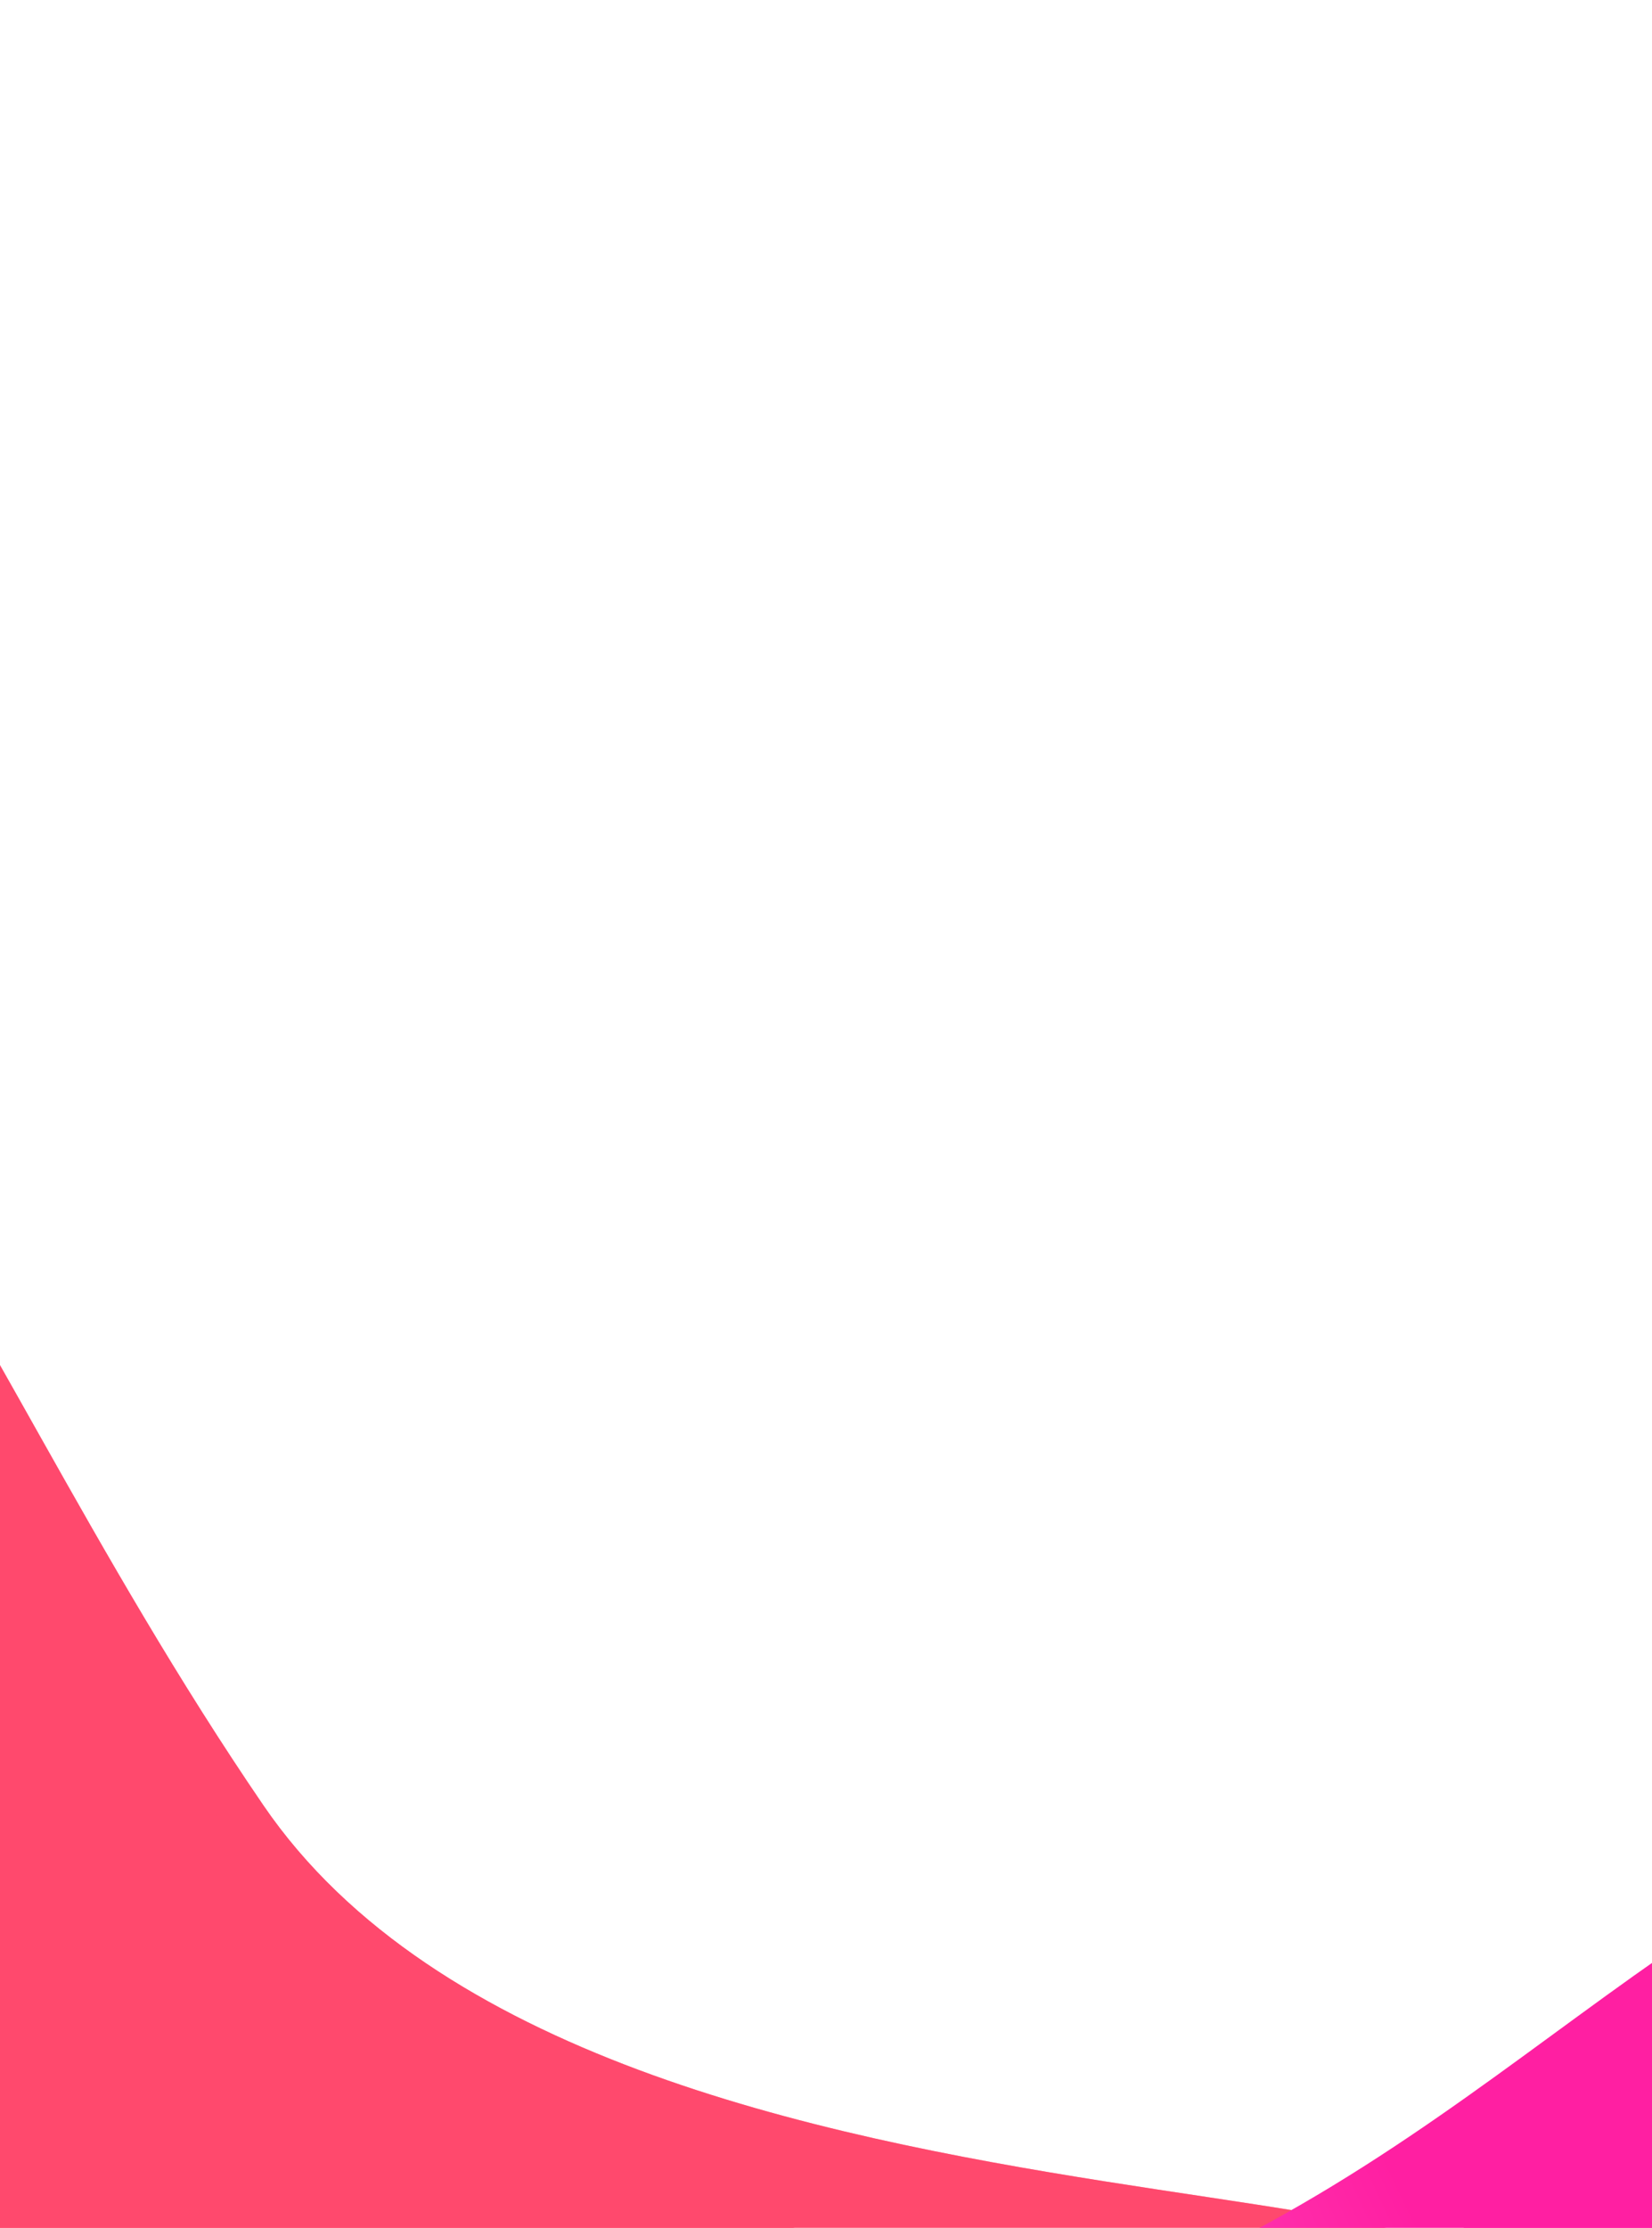 <svg width="434" height="585" viewBox="0 0 434 585" fill="none" xmlns="http://www.w3.org/2000/svg">
<g clip-path="url(#clip0_573_3202)">
<g filter="url(#filter0_f_573_3202)">
<path d="M-143.464 267.906C-234.149 329.893 -234.824 486.708 -144.969 618.162C-55.115 749.617 284.884 681.355 375.57 619.367C466.255 557.38 159.06 605.511 69.206 474.057C-20.648 342.603 -52.778 205.919 -143.464 267.906Z" fill="#FF496D"/>
</g>
<g filter="url(#filter1_f_573_3202)">
<path d="M117.997 652.976C186.933 654.087 218.349 630.405 278.945 608.319C395.915 565.687 432.437 491.067 553.205 456.176C799.624 384.983 366.021 1004.89 92.07 892.941C-80.144 822.564 -412.774 468.588 -238.056 510.963C-168.28 527.886 -135.046 573.077 -66.202 600.795C4.847 629.402 47.647 651.841 117.997 652.976Z" fill="url(#paint0_linear_573_3202)"/>
</g>
<g filter="url(#filter2_f_573_3202)">
<path d="M-70.251 269.927C-26.797 329.337 -19.432 386.41 -44.436 469.959C-95.09 639.213 -488.989 251.546 -316.059 202.633C-207.023 171.792 -125.756 194.04 -70.251 269.927Z" fill="#E0009D"/>
</g>
<g filter="url(#filter3_f_573_3202)">
<path d="M-145.885 332.555C-109.051 381.309 -100.058 426.134 -114.366 489.659C-143.353 618.35 -468.417 293.764 -338.523 265.833C-256.622 248.221 -192.933 270.28 -145.885 332.555Z" fill="#FF00EE"/>
</g>
<g style="mix-blend-mode:plus-lighter">
<g filter="url(#filter4_f_573_3202)">
<path d="M-138.128 297.945C-228.813 359.932 -229.488 516.747 -139.634 648.202C-49.779 779.656 290.22 711.394 380.906 649.406C471.591 587.419 164.396 635.551 74.542 504.096C-15.312 372.642 -47.442 235.958 -138.128 297.945Z" fill="#FF496D"/>
</g>
<g filter="url(#filter5_f_573_3202)">
<path d="M123.333 683.015C192.27 684.126 223.686 660.444 284.281 638.359C401.252 595.726 437.773 521.106 558.542 486.215C804.961 415.022 371.358 1034.93 97.407 922.98C-74.808 852.604 -407.437 498.627 -232.719 541.002C-162.943 557.925 -129.709 603.116 -60.865 630.835C10.184 659.441 52.984 681.88 123.333 683.015Z" fill="url(#paint1_linear_573_3202)"/>
</g>
<g filter="url(#filter6_f_573_3202)">
<path d="M-64.915 299.967C-21.461 359.377 -14.096 416.451 -39.1 499.999C-89.754 669.253 -483.653 281.586 -310.723 232.673C-201.688 201.832 -120.42 224.081 -64.915 299.967Z" fill="#E0009D"/>
</g>
<g filter="url(#filter7_f_573_3202)">
<path d="M-140.547 362.593C-103.713 411.347 -94.72 456.172 -109.029 519.697C-138.015 648.388 -463.079 323.803 -333.185 295.871C-251.284 278.259 -187.595 300.318 -140.547 362.593Z" fill="#FF00EE"/>
</g>
</g>
<g style="mix-blend-mode:plus-lighter" opacity="0.5">
<g filter="url(#filter8_f_573_3202)">
<path d="M-143.464 267.906C-234.149 329.893 -234.824 486.708 -144.969 618.162C-55.115 749.617 284.884 681.355 375.57 619.367C466.255 557.38 159.06 605.511 69.206 474.057C-20.648 342.603 -52.778 205.919 -143.464 267.906Z" fill="#FF496D"/>
</g>
<g filter="url(#filter9_f_573_3202)">
<path d="M117.997 652.976C186.933 654.087 218.349 630.405 278.945 608.319C395.915 565.687 432.437 491.067 553.205 456.176C799.624 384.983 366.021 1004.89 92.07 892.941C-80.144 822.564 -412.774 468.588 -238.056 510.963C-168.28 527.886 -135.046 573.077 -66.202 600.795C4.847 629.402 47.647 651.841 117.997 652.976Z" fill="url(#paint2_linear_573_3202)"/>
</g>
<g filter="url(#filter10_f_573_3202)">
<path d="M-70.251 269.927C-26.797 329.337 -19.432 386.41 -44.436 469.959C-95.09 639.213 -488.989 251.546 -316.059 202.633C-207.023 171.792 -125.756 194.04 -70.251 269.927Z" fill="#E0009D"/>
</g>
<g filter="url(#filter11_f_573_3202)">
<path d="M-145.885 332.555C-109.051 381.309 -100.058 426.134 -114.366 489.659C-143.353 618.35 -468.417 293.764 -338.523 265.833C-256.622 248.221 -192.933 270.28 -145.885 332.555Z" fill="#FF00EE"/>
</g>
<g style="mix-blend-mode:plus-lighter">
<g filter="url(#filter12_f_573_3202)">
<path d="M-138.128 297.945C-228.813 359.932 -229.488 516.747 -139.634 648.202C-49.779 779.656 290.22 711.394 380.906 649.406C471.591 587.419 164.396 635.551 74.542 504.096C-15.312 372.642 -47.442 235.958 -138.128 297.945Z" fill="#FF496D"/>
</g>
<g filter="url(#filter13_f_573_3202)">
<path d="M123.333 683.015C192.27 684.126 223.686 660.444 284.281 638.359C401.252 595.726 437.773 521.106 558.542 486.215C804.961 415.022 371.358 1034.93 97.407 922.98C-74.808 852.604 -407.437 498.627 -232.719 541.002C-162.943 557.925 -129.709 603.116 -60.865 630.835C10.184 659.441 52.984 681.88 123.333 683.015Z" fill="url(#paint3_linear_573_3202)"/>
</g>
<g filter="url(#filter14_f_573_3202)">
<path d="M-64.915 299.967C-21.461 359.377 -14.096 416.451 -39.1 499.999C-89.754 669.253 -483.653 281.586 -310.723 232.673C-201.688 201.832 -120.42 224.081 -64.915 299.967Z" fill="#E0009D"/>
</g>
<g filter="url(#filter15_f_573_3202)">
<path d="M-140.547 362.593C-103.713 411.347 -94.72 456.172 -109.029 519.697C-138.015 648.388 -463.079 323.803 -333.185 295.871C-251.284 278.259 -187.595 300.318 -140.547 362.593Z" fill="#FF00EE"/>
</g>
</g>
</g>
</g>
<defs>
<filter id="filter0_f_573_3202" x="-377.398" y="87.039" width="935.003" height="771.803" filterUnits="userSpaceOnUse" color-interpolation-filters="sRGB">
<feFlood flood-opacity="0" result="BackgroundImageFix"/>
<feBlend mode="normal" in="SourceGraphic" in2="BackgroundImageFix" result="shape"/>
<feGaussianBlur stdDeviation="82.738" result="effect1_foregroundBlur_573_3202"/>
</filter>
<filter id="filter1_f_573_3202" x="-416.63" y="321.186" width="1172.17" height="714.598" filterUnits="userSpaceOnUse" color-interpolation-filters="sRGB">
<feFlood flood-opacity="0" result="BackgroundImageFix"/>
<feBlend mode="normal" in="SourceGraphic" in2="BackgroundImageFix" result="shape"/>
<feGaussianBlur stdDeviation="64.639" result="effect1_foregroundBlur_573_3202"/>
</filter>
<filter id="filter2_f_573_3202" x="-525.134" y="23.733" width="660.453" height="654.2" filterUnits="userSpaceOnUse" color-interpolation-filters="sRGB">
<feFlood flood-opacity="0" result="BackgroundImageFix"/>
<feBlend mode="normal" in="SourceGraphic" in2="BackgroundImageFix" result="shape"/>
<feGaussianBlur stdDeviation="82.738" result="effect1_foregroundBlur_573_3202"/>
</filter>
<filter id="filter3_f_573_3202" x="-534.511" y="94.499" width="592.085" height="590.687" filterUnits="userSpaceOnUse" color-interpolation-filters="sRGB">
<feFlood flood-opacity="0" result="BackgroundImageFix"/>
<feBlend mode="normal" in="SourceGraphic" in2="BackgroundImageFix" result="shape"/>
<feGaussianBlur stdDeviation="82.738" result="effect1_foregroundBlur_573_3202"/>
</filter>
<filter id="filter4_f_573_3202" x="-372.062" y="117.078" width="935.003" height="771.803" filterUnits="userSpaceOnUse" color-interpolation-filters="sRGB">
<feFlood flood-opacity="0" result="BackgroundImageFix"/>
<feBlend mode="normal" in="SourceGraphic" in2="BackgroundImageFix" result="shape"/>
<feGaussianBlur stdDeviation="82.738" result="effect1_foregroundBlur_573_3202"/>
</filter>
<filter id="filter5_f_573_3202" x="-411.293" y="351.225" width="1172.17" height="714.598" filterUnits="userSpaceOnUse" color-interpolation-filters="sRGB">
<feFlood flood-opacity="0" result="BackgroundImageFix"/>
<feBlend mode="normal" in="SourceGraphic" in2="BackgroundImageFix" result="shape"/>
<feGaussianBlur stdDeviation="64.639" result="effect1_foregroundBlur_573_3202"/>
</filter>
<filter id="filter6_f_573_3202" x="-519.798" y="53.773" width="660.453" height="654.2" filterUnits="userSpaceOnUse" color-interpolation-filters="sRGB">
<feFlood flood-opacity="0" result="BackgroundImageFix"/>
<feBlend mode="normal" in="SourceGraphic" in2="BackgroundImageFix" result="shape"/>
<feGaussianBlur stdDeviation="82.738" result="effect1_foregroundBlur_573_3202"/>
</filter>
<filter id="filter7_f_573_3202" x="-529.173" y="124.537" width="592.085" height="590.687" filterUnits="userSpaceOnUse" color-interpolation-filters="sRGB">
<feFlood flood-opacity="0" result="BackgroundImageFix"/>
<feBlend mode="normal" in="SourceGraphic" in2="BackgroundImageFix" result="shape"/>
<feGaussianBlur stdDeviation="82.738" result="effect1_foregroundBlur_573_3202"/>
</filter>
<filter id="filter8_f_573_3202" x="-377.398" y="87.039" width="935.003" height="771.803" filterUnits="userSpaceOnUse" color-interpolation-filters="sRGB">
<feFlood flood-opacity="0" result="BackgroundImageFix"/>
<feBlend mode="normal" in="SourceGraphic" in2="BackgroundImageFix" result="shape"/>
<feGaussianBlur stdDeviation="82.738" result="effect1_foregroundBlur_573_3202"/>
</filter>
<filter id="filter9_f_573_3202" x="-416.63" y="321.186" width="1172.17" height="714.598" filterUnits="userSpaceOnUse" color-interpolation-filters="sRGB">
<feFlood flood-opacity="0" result="BackgroundImageFix"/>
<feBlend mode="normal" in="SourceGraphic" in2="BackgroundImageFix" result="shape"/>
<feGaussianBlur stdDeviation="64.639" result="effect1_foregroundBlur_573_3202"/>
</filter>
<filter id="filter10_f_573_3202" x="-525.134" y="23.733" width="660.453" height="654.2" filterUnits="userSpaceOnUse" color-interpolation-filters="sRGB">
<feFlood flood-opacity="0" result="BackgroundImageFix"/>
<feBlend mode="normal" in="SourceGraphic" in2="BackgroundImageFix" result="shape"/>
<feGaussianBlur stdDeviation="82.738" result="effect1_foregroundBlur_573_3202"/>
</filter>
<filter id="filter11_f_573_3202" x="-534.511" y="94.499" width="592.085" height="590.687" filterUnits="userSpaceOnUse" color-interpolation-filters="sRGB">
<feFlood flood-opacity="0" result="BackgroundImageFix"/>
<feBlend mode="normal" in="SourceGraphic" in2="BackgroundImageFix" result="shape"/>
<feGaussianBlur stdDeviation="82.738" result="effect1_foregroundBlur_573_3202"/>
</filter>
<filter id="filter12_f_573_3202" x="-372.062" y="117.078" width="935.003" height="771.803" filterUnits="userSpaceOnUse" color-interpolation-filters="sRGB">
<feFlood flood-opacity="0" result="BackgroundImageFix"/>
<feBlend mode="normal" in="SourceGraphic" in2="BackgroundImageFix" result="shape"/>
<feGaussianBlur stdDeviation="82.738" result="effect1_foregroundBlur_573_3202"/>
</filter>
<filter id="filter13_f_573_3202" x="-411.293" y="351.225" width="1172.17" height="714.598" filterUnits="userSpaceOnUse" color-interpolation-filters="sRGB">
<feFlood flood-opacity="0" result="BackgroundImageFix"/>
<feBlend mode="normal" in="SourceGraphic" in2="BackgroundImageFix" result="shape"/>
<feGaussianBlur stdDeviation="64.639" result="effect1_foregroundBlur_573_3202"/>
</filter>
<filter id="filter14_f_573_3202" x="-519.798" y="53.773" width="660.453" height="654.2" filterUnits="userSpaceOnUse" color-interpolation-filters="sRGB">
<feFlood flood-opacity="0" result="BackgroundImageFix"/>
<feBlend mode="normal" in="SourceGraphic" in2="BackgroundImageFix" result="shape"/>
<feGaussianBlur stdDeviation="82.738" result="effect1_foregroundBlur_573_3202"/>
</filter>
<filter id="filter15_f_573_3202" x="-529.173" y="124.537" width="592.085" height="590.687" filterUnits="userSpaceOnUse" color-interpolation-filters="sRGB">
<feFlood flood-opacity="0" result="BackgroundImageFix"/>
<feBlend mode="normal" in="SourceGraphic" in2="BackgroundImageFix" result="shape"/>
<feGaussianBlur stdDeviation="82.738" result="effect1_foregroundBlur_573_3202"/>
</filter>
<linearGradient id="paint0_linear_573_3202" x1="362.182" y1="561.678" x2="-11.737" y2="740.665" gradientUnits="userSpaceOnUse">
<stop stop-color="#FF1FA2"/>
<stop offset="1" stop-color="#FFC0FF"/>
</linearGradient>
<linearGradient id="paint1_linear_573_3202" x1="367.519" y1="591.718" x2="-6.4" y2="770.704" gradientUnits="userSpaceOnUse">
<stop stop-color="#FF1FA2"/>
<stop offset="1" stop-color="#FFC0FF"/>
</linearGradient>
<linearGradient id="paint2_linear_573_3202" x1="362.182" y1="561.678" x2="-11.737" y2="740.665" gradientUnits="userSpaceOnUse">
<stop stop-color="#FF1FA2"/>
<stop offset="1" stop-color="#FFC0FF"/>
</linearGradient>
<linearGradient id="paint3_linear_573_3202" x1="367.519" y1="591.718" x2="-6.4" y2="770.704" gradientUnits="userSpaceOnUse">
<stop stop-color="#FF1FA2"/>
<stop offset="1" stop-color="#FFC0FF"/>
</linearGradient>
<clipPath id="clip0_573_3202">
<rect width="434" height="585" fill="white"/>
</clipPath>
</defs>
</svg>
